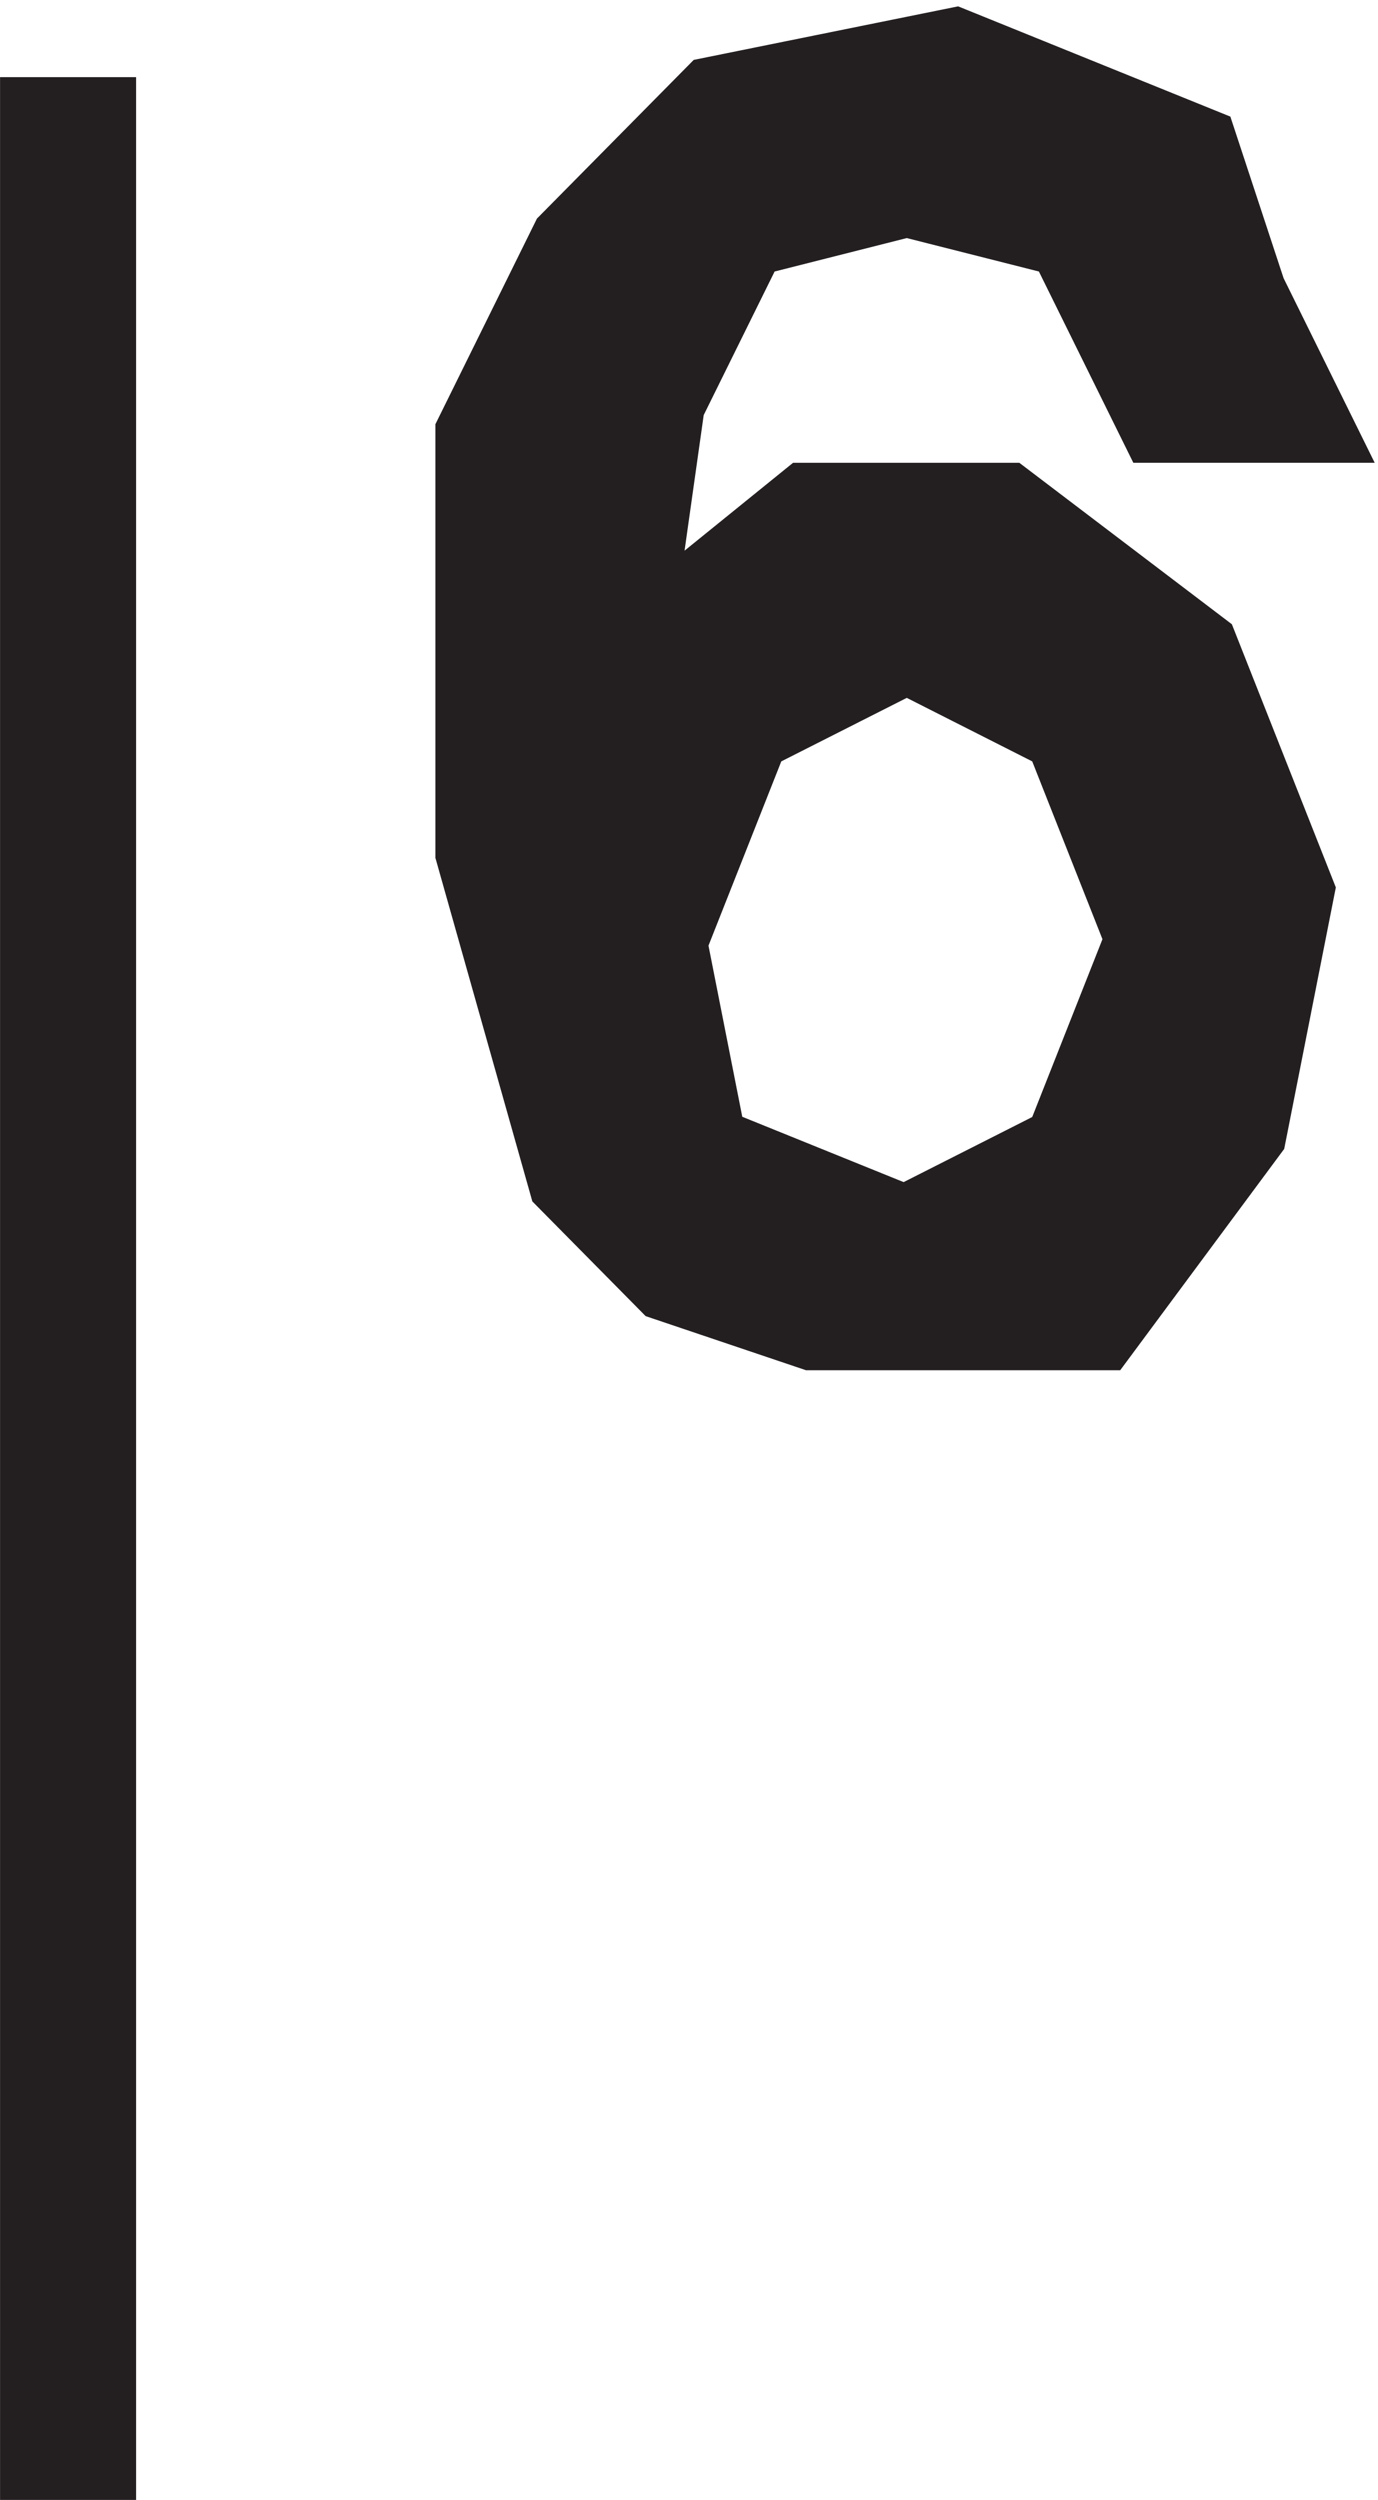 <svg xmlns="http://www.w3.org/2000/svg" xml:space="preserve" width="10.104" height="18.32"><path d="M3.332 136.668V3.168" style="fill:none;stroke:#231f20;stroke-width:7.5;stroke-linecap:butt;stroke-linejoin:miter;stroke-miterlimit:10;stroke-dasharray:none;stroke-opacity:1" transform="matrix(.133 0 0 -.133 .056 18.742)"/><path d="m64.39 119.168-4.94 10-9.88 2.5-9.882-2.5-4.942-10-2.473-17.5 12.356 10h9.883l9.879-7.5 4.941-12.5-2.469-12.5-7.414-10H44.63l-7.414 2.5-4.942 5-4.941 17.5v22.5l4.941 10 7.414 7.5 12.352 2.5 12.352-5 2.472-7.5 2.469-5zm-24.702-17.5-4.942-12.5 2.469-12.5 12.355-5 9.88 5 4.94 12.5-4.94 12.5-9.88 5-9.882-5" style="fill:#231f20;fill-opacity:1;fill-rule:evenodd;stroke:none" transform="matrix(.133 0 0 -.133 .056 18.742)"/><path d="m64.39 119.168-4.94 10-9.88 2.5-9.882-2.5-4.942-10-2.473-17.5 12.356 10h9.883l9.879-7.5 4.941-12.5-2.469-12.5-7.414-10H44.63l-7.414 2.5-4.942 5-4.941 17.5v22.5l4.941 10 7.414 7.5 12.352 2.5 12.352-5 2.472-7.5 2.469-5zm-24.702-17.5-4.942-12.5 2.469-12.5 12.355-5 9.88 5 4.94 12.5-4.94 12.5-9.88 5z" style="fill:none;stroke:#231f20;stroke-width:7.5;stroke-linecap:butt;stroke-linejoin:miter;stroke-miterlimit:10;stroke-dasharray:none;stroke-opacity:1" transform="matrix(.133 0 0 -.133 .056 18.742)"/></svg>
